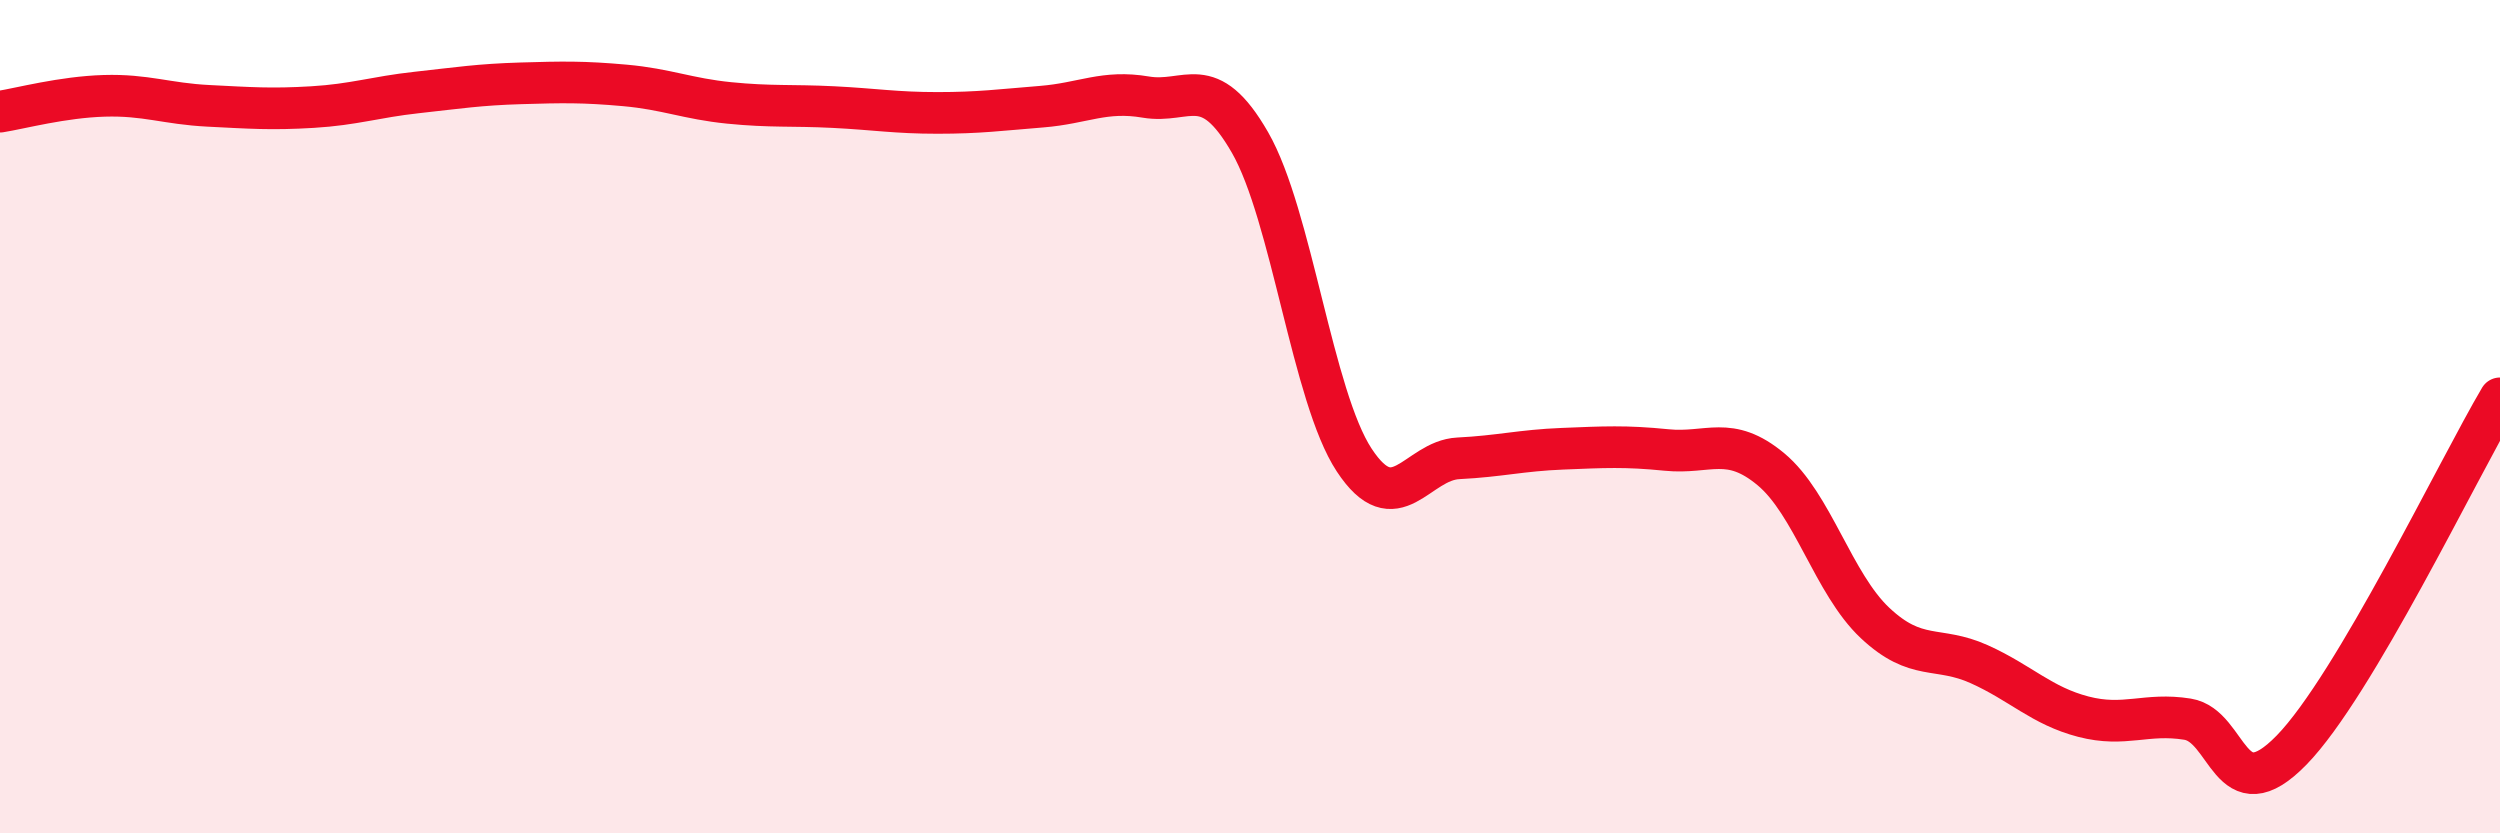 
    <svg width="60" height="20" viewBox="0 0 60 20" xmlns="http://www.w3.org/2000/svg">
      <path
        d="M 0,2.68 C 0.5,2.6 1.5,2.33 2.5,2.3 C 3.5,2.27 4,2.49 5,2.54 C 6,2.59 6.5,2.63 7.5,2.57 C 8.5,2.51 9,2.33 10,2.22 C 11,2.11 11.5,2.03 12.5,2 C 13.5,1.97 14,1.96 15,2.05 C 16,2.14 16.5,2.37 17.5,2.47 C 18.5,2.57 19,2.52 20,2.57 C 21,2.62 21.5,2.71 22.5,2.71 C 23.5,2.71 24,2.64 25,2.56 C 26,2.48 26.5,2.16 27.5,2.33 C 28.5,2.5 29,1.68 30,3.42 C 31,5.16 31.5,9.52 32.5,11.04 C 33.5,12.56 34,11.05 35,11 C 36,10.95 36.5,10.81 37.5,10.77 C 38.5,10.73 39,10.7 40,10.8 C 41,10.9 41.5,10.43 42.5,11.26 C 43.5,12.09 44,14.01 45,14.95 C 46,15.89 46.5,15.49 47.5,15.94 C 48.5,16.39 49,16.94 50,17.2 C 51,17.46 51.5,17.1 52.5,17.26 C 53.5,17.42 53.5,19.54 55,18 C 56.5,16.46 59,11.25 60,9.56L60 20L0 20Z"
        fill="#EB0A25"
        opacity="0.1"
        stroke-linecap="round"
        stroke-linejoin="round"
      />
      <path
        d="M 0,2.68 C 0.5,2.6 1.5,2.33 2.5,2.3 C 3.5,2.27 4,2.49 5,2.54 C 6,2.59 6.5,2.63 7.5,2.57 C 8.5,2.51 9,2.33 10,2.22 C 11,2.11 11.5,2.03 12.5,2 C 13.5,1.97 14,1.96 15,2.05 C 16,2.14 16.5,2.37 17.5,2.47 C 18.5,2.57 19,2.52 20,2.57 C 21,2.62 21.5,2.71 22.5,2.71 C 23.5,2.71 24,2.64 25,2.56 C 26,2.48 26.5,2.16 27.5,2.33 C 28.5,2.5 29,1.68 30,3.42 C 31,5.16 31.5,9.52 32.5,11.04 C 33.5,12.56 34,11.05 35,11 C 36,10.95 36.5,10.81 37.5,10.77 C 38.5,10.73 39,10.7 40,10.8 C 41,10.9 41.5,10.43 42.5,11.26 C 43.5,12.09 44,14.01 45,14.95 C 46,15.89 46.5,15.49 47.5,15.94 C 48.5,16.39 49,16.94 50,17.2 C 51,17.46 51.5,17.1 52.5,17.26 C 53.5,17.42 53.5,19.54 55,18 C 56.5,16.46 59,11.25 60,9.56"
        stroke="#EB0A25"
        stroke-width="1"
        fill="none"
        stroke-linecap="round"
        stroke-linejoin="round"
      />
    </svg>
  